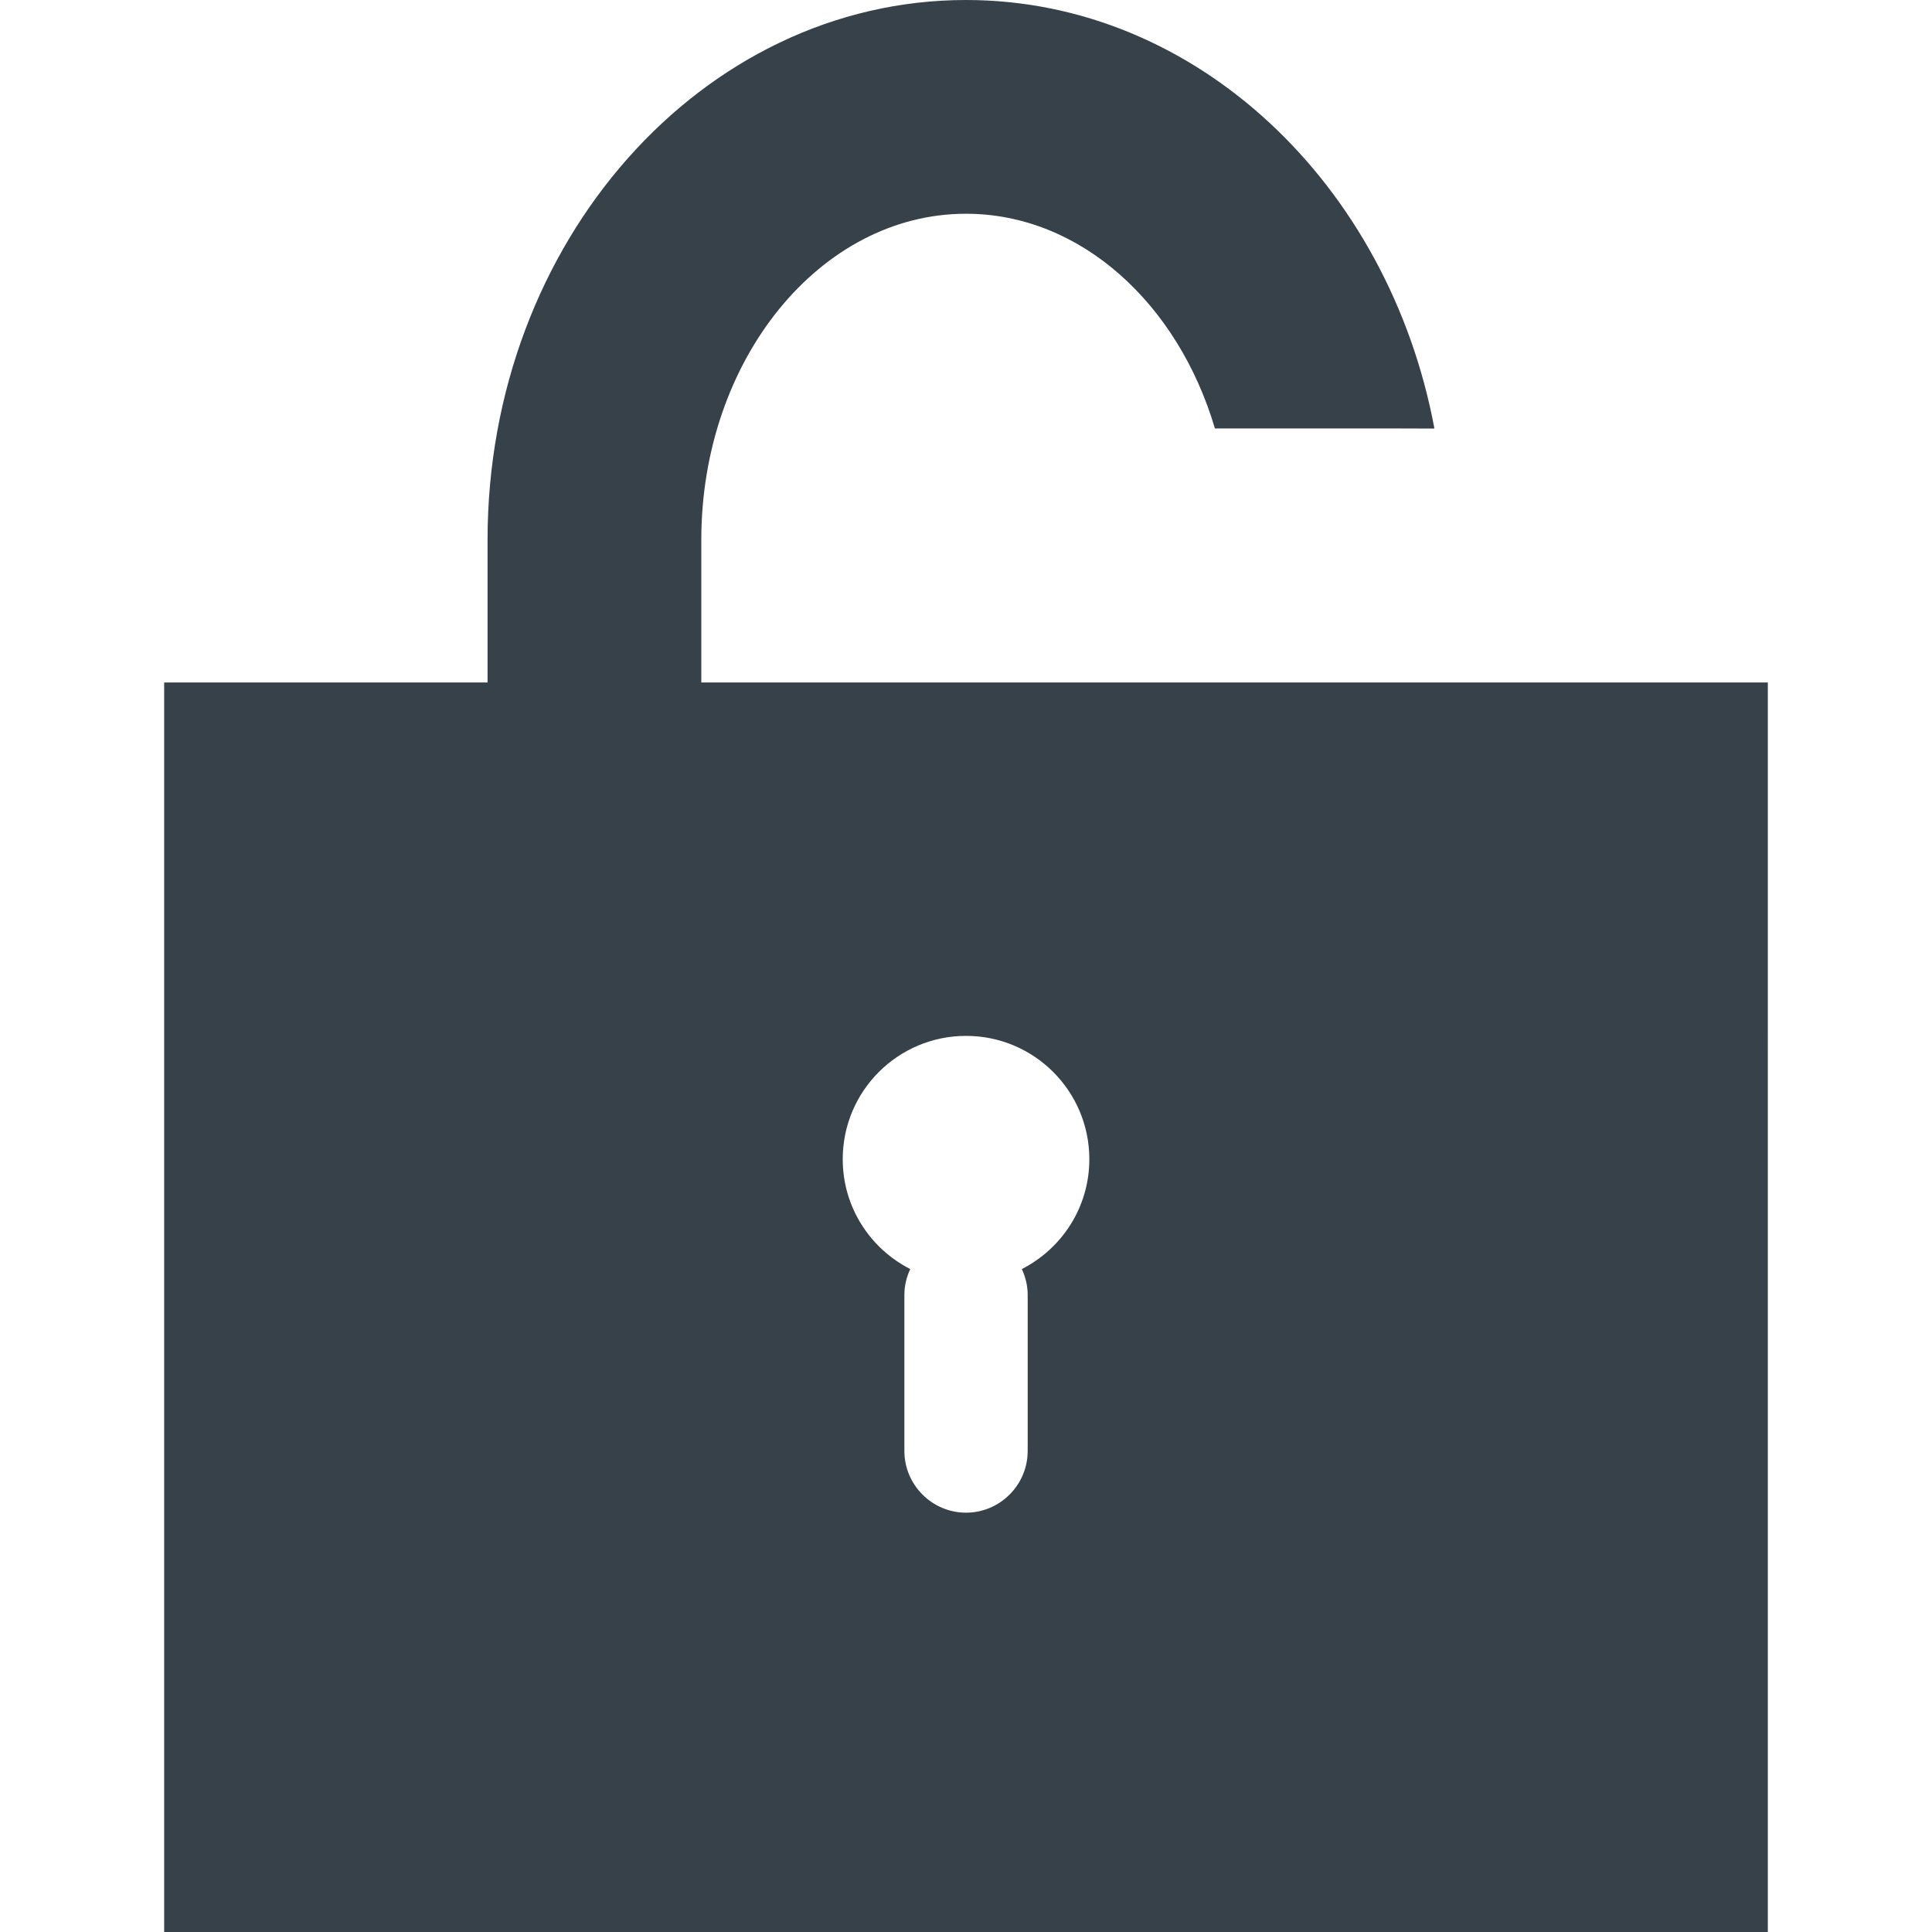 <?xml version="1.0" encoding="utf-8"?>
<!-- Generator: Adobe Illustrator 18.1.1, SVG Export Plug-In . SVG Version: 6.00 Build 0)  -->
<!DOCTYPE svg PUBLIC "-//W3C//DTD SVG 1.1//EN" "http://www.w3.org/Graphics/SVG/1.1/DTD/svg11.dtd">
<svg version="1.1" id="_x31_0" xmlns="http://www.w3.org/2000/svg" xmlns:xlink="http://www.w3.org/1999/xlink" x="0px" y="0px"
	 viewBox="0 0 512 512" style="enable-background:new 0 0 512 512;" xml:space="preserve">
<style type="text/css">
	.st0{fill:#374149;}
</style>
<g>
	<path class="st0" d="M186.553,180.863h-0.699v-37.82c0-47.622,31.457-86.398,70.148-86.398c30.282,0,56.16,23.746,65.965,56.902
		h49.039l8.969,0.027c0-0.008-0.004-0.016-0.008-0.027h0.168C368.022,48.801,316.956,0,256.002,0
		c-69.934,0-126.793,64.18-126.793,143.043v37.82H43.928h-0.262h-0.16v328.961v2.016V512h424.988V180.863H186.553z M270.791,336.313
		c0.973,2.086,1.555,4.39,1.555,6.832v41.39c0,8.988-7.352,16.34-16.34,16.34c-8.984,0-16.336-7.352-16.336-16.34v-41.39
		c0-2.442,0.582-4.746,1.554-6.832c-10.609-5.398-17.894-16.395-17.894-29.114c0-18.047,14.629-32.68,32.676-32.68
		c18.05,0,32.68,14.633,32.68,32.68C288.686,319.918,281.404,330.914,270.791,336.313z"/>
</g>
</svg>
